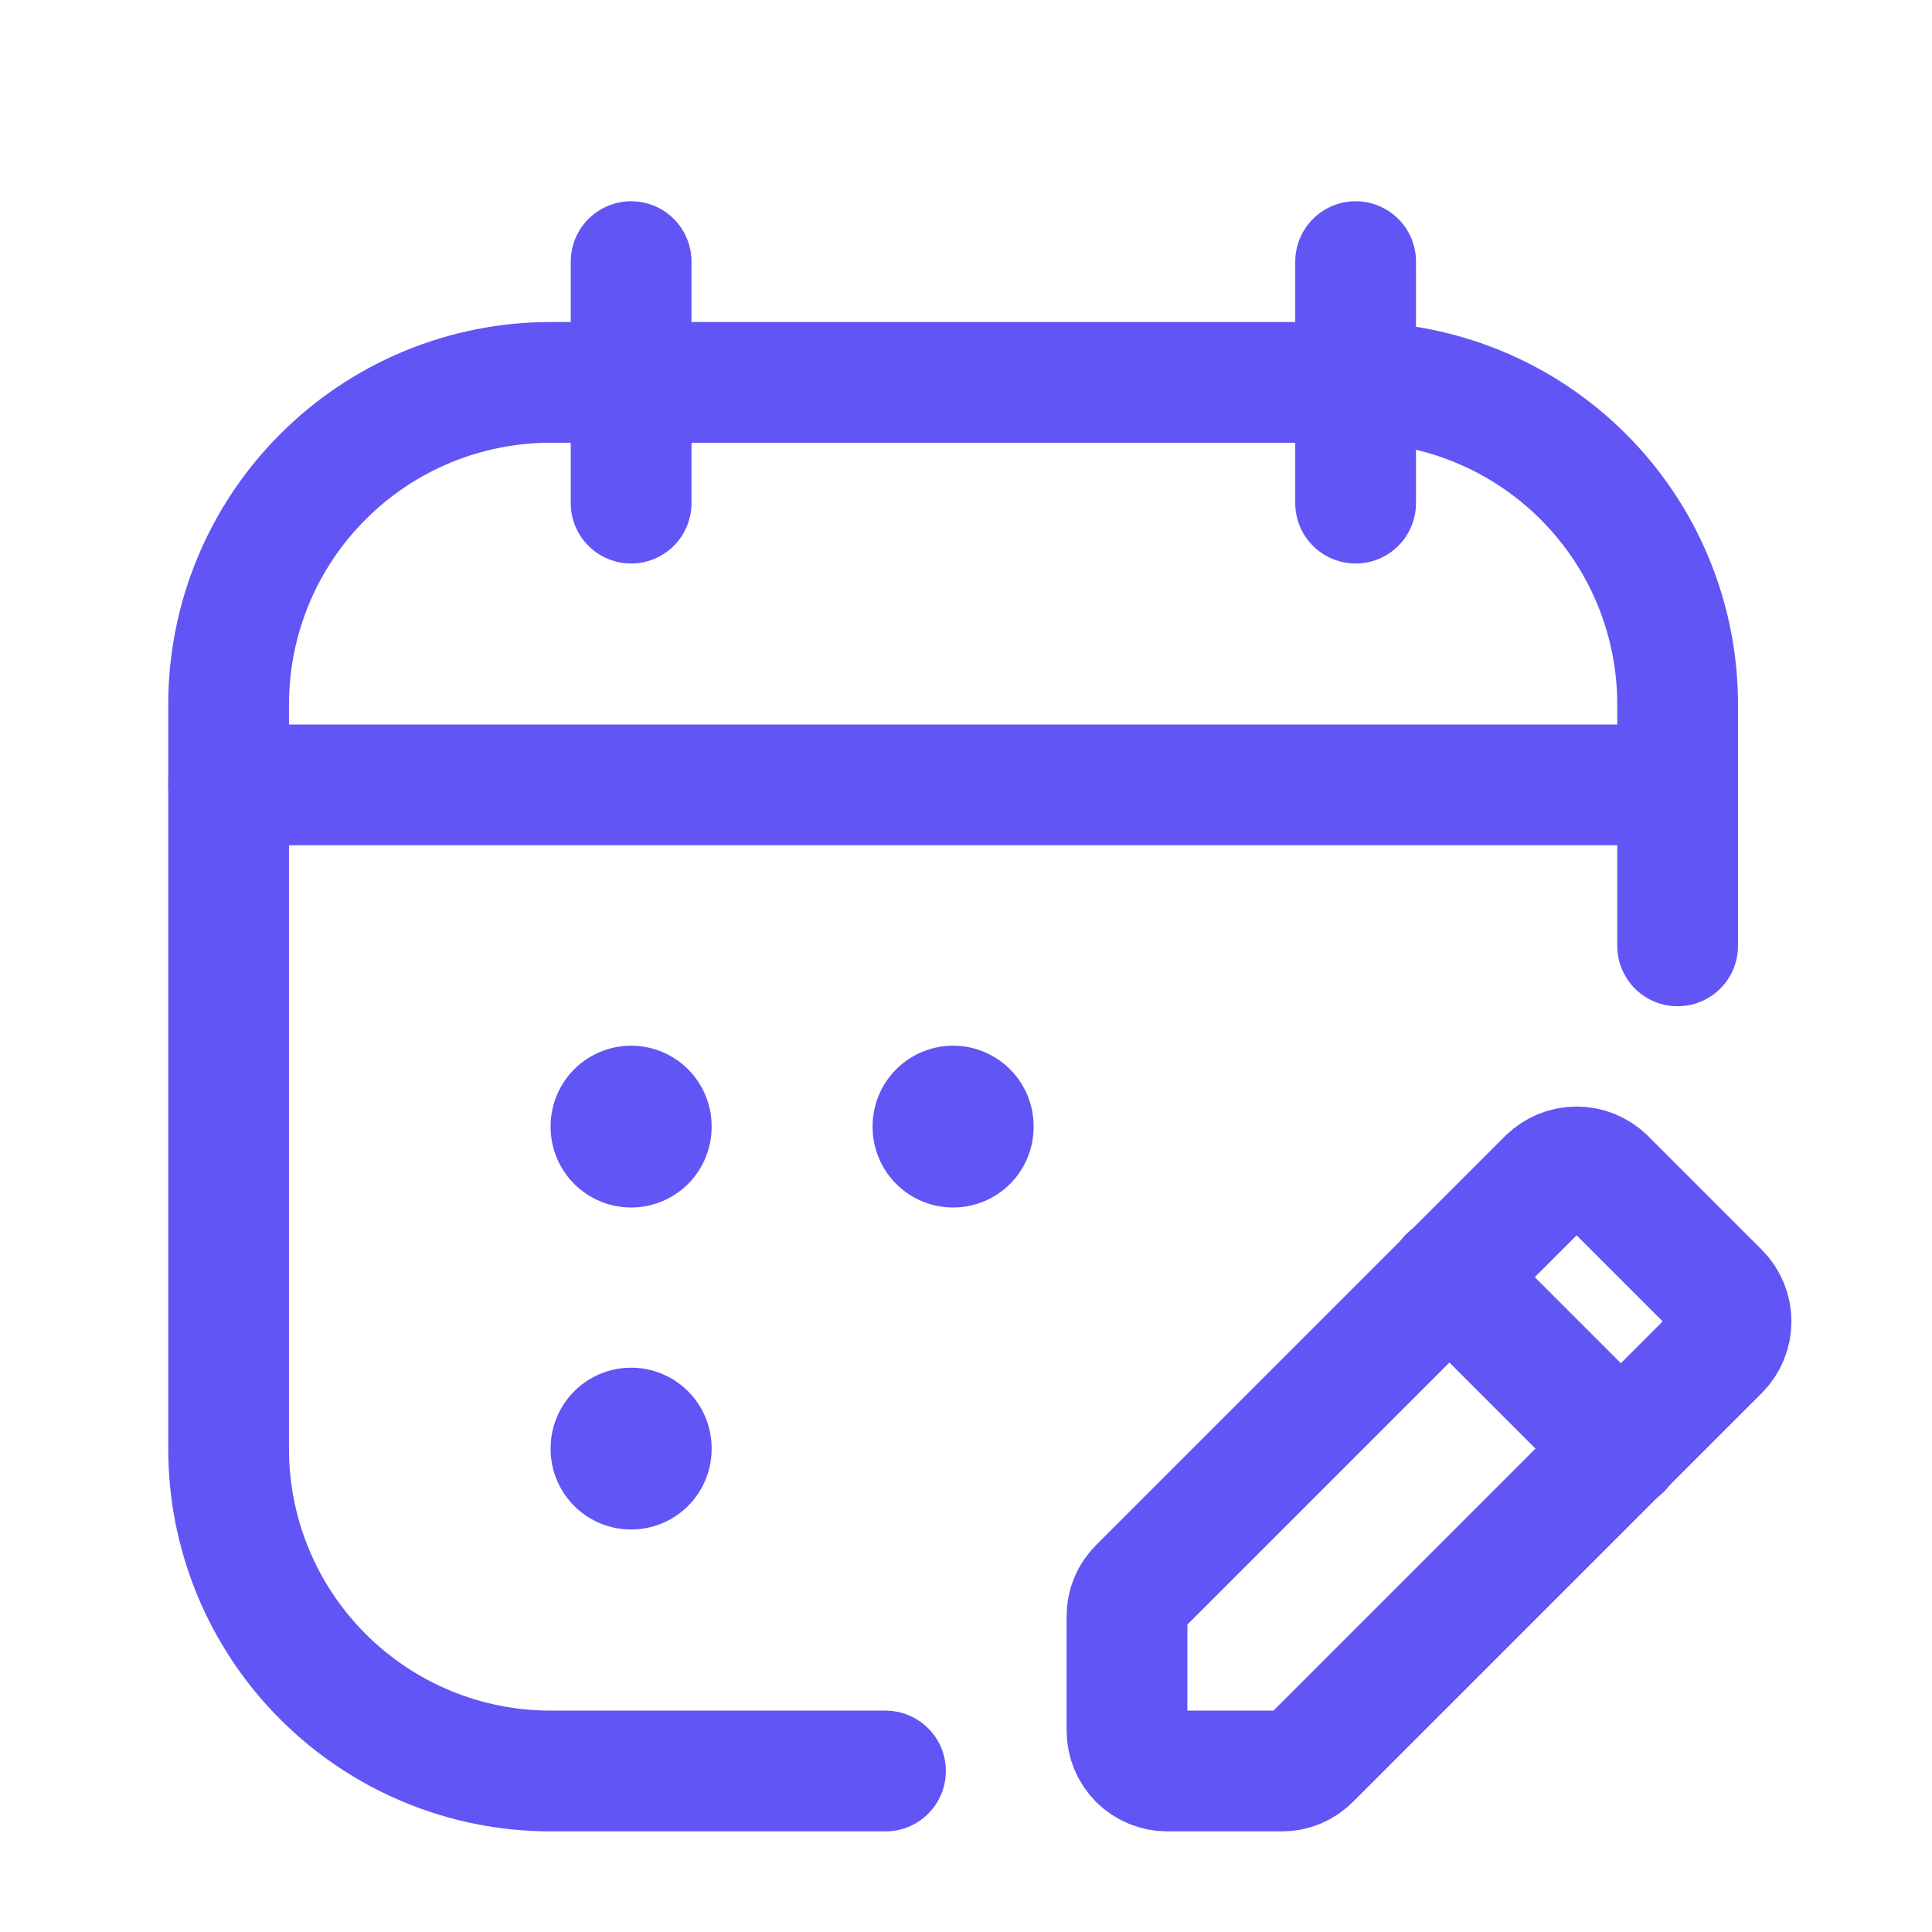 <svg width="24" height="24" viewBox="0 0 24 24" fill="none" xmlns="http://www.w3.org/2000/svg">
<path d="M11 22H6.84C5.779 22 4.762 21.579 4.012 20.828C3.261 20.078 2.84 19.061 2.84 18V8.75C2.84 7.689 3.261 6.672 4.012 5.922C4.762 5.171 5.779 4.75 6.84 4.75H16.84C17.901 4.75 18.918 5.171 19.668 5.922C20.419 6.672 20.84 7.689 20.84 8.75V11.75" stroke="#6155F5" stroke-width="1.5" stroke-linecap="round" stroke-linejoin="round"/>
<path d="M7.84 3.25V6.25" stroke="#6155F5" stroke-width="1.5" stroke-linecap="round" stroke-linejoin="round"/>
<path d="M16.84 3.25V6.25" stroke="#6155F5" stroke-width="1.5" stroke-linecap="round" stroke-linejoin="round"/>
<path d="M2.84 9.75H20.84" stroke="#6155F5" stroke-width="1.5" stroke-linecap="round" stroke-linejoin="round"/>
<path d="M14.15 19.72L19.23 14.64C19.325 14.548 19.453 14.496 19.585 14.496C19.718 14.496 19.845 14.548 19.94 14.64L21.36 16.06C21.452 16.155 21.504 16.282 21.504 16.415C21.504 16.547 21.452 16.675 21.36 16.77L16.28 21.85C16.233 21.898 16.177 21.936 16.116 21.962C16.054 21.988 15.987 22.001 15.92 22H14.5C14.367 22 14.24 21.947 14.146 21.854C14.053 21.76 14 21.633 14 21.5V20.08C13.999 20.013 14.012 19.946 14.038 19.884C14.063 19.823 14.102 19.767 14.15 19.72Z" stroke="#6155F5" stroke-width="1.5" stroke-linecap="round" stroke-linejoin="round"/>
<path d="M18 15.86L20.14 18" stroke="#6155F5" stroke-width="1.5" stroke-linecap="round" stroke-linejoin="round"/>
<path d="M7.84 13.99V14" stroke="#6155F5" stroke-width="2" stroke-linecap="round" stroke-linejoin="round"/>
<path d="M11.84 13.99V14" stroke="#6155F5" stroke-width="2" stroke-linecap="round" stroke-linejoin="round"/>
<path d="M7.84 17.99V18" stroke="#6155F5" stroke-width="2" stroke-linecap="round" stroke-linejoin="round"/>
</svg>
